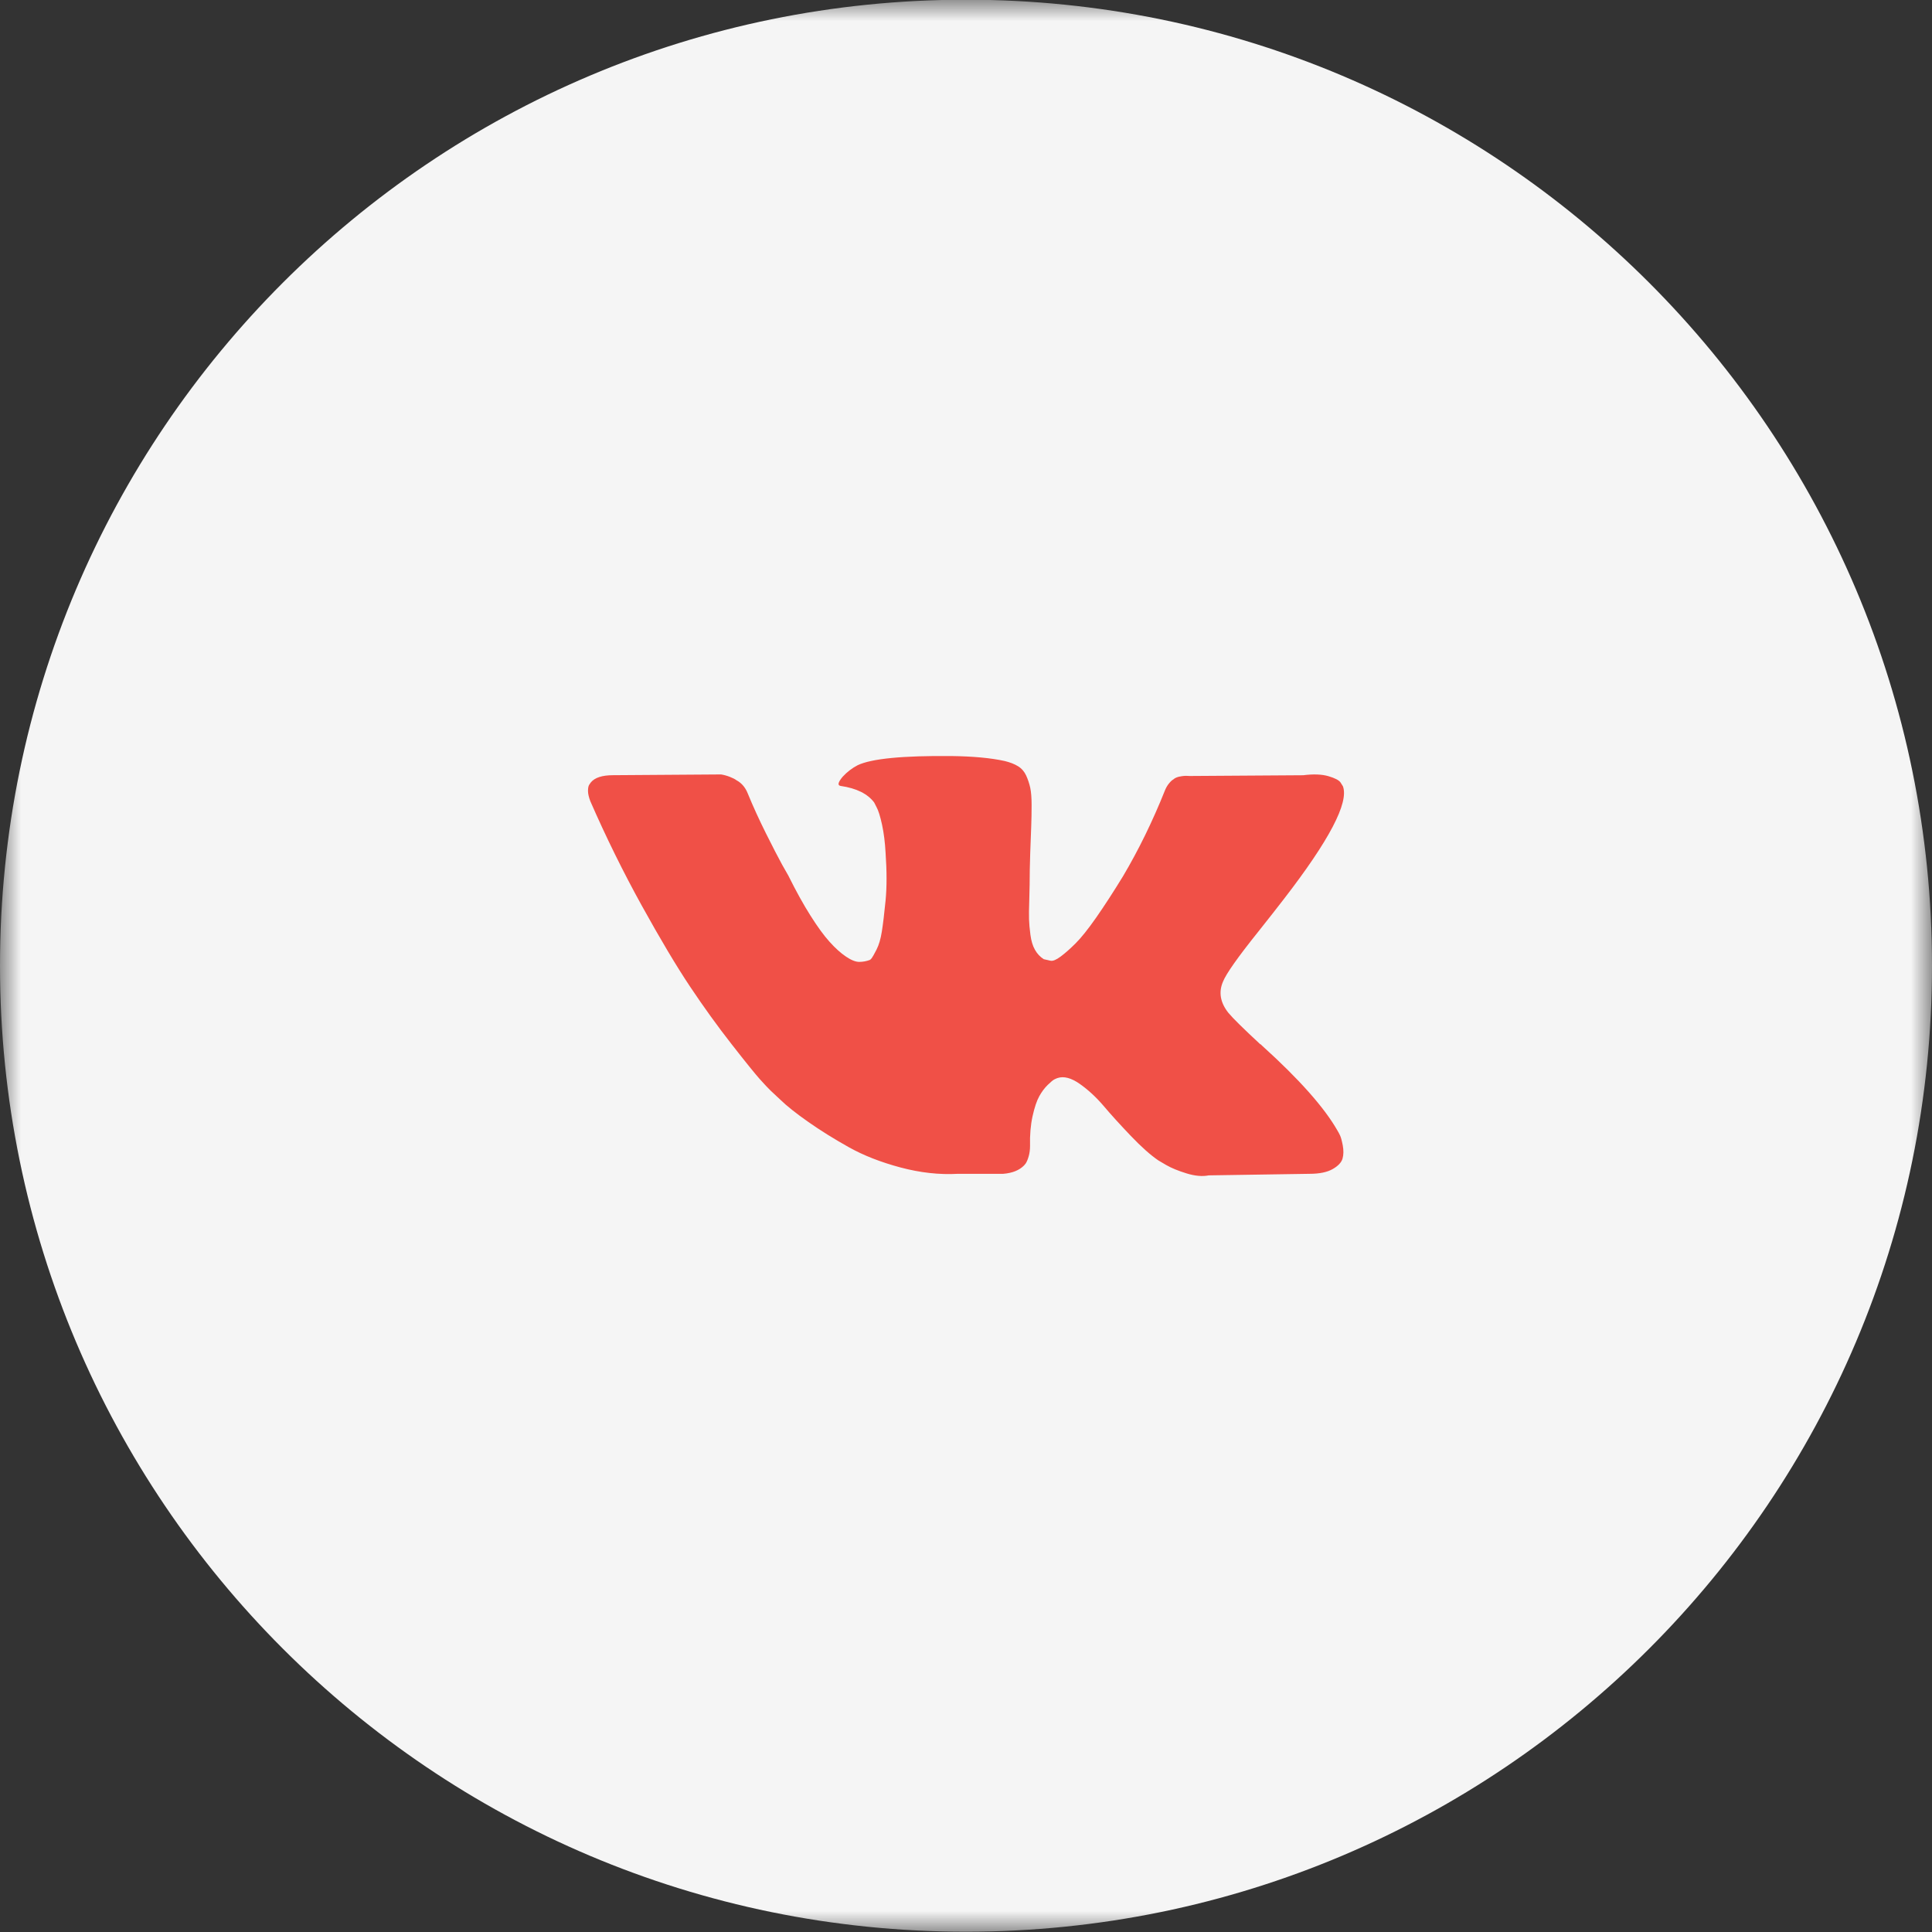 <?xml version="1.0" encoding="UTF-8"?> <svg xmlns="http://www.w3.org/2000/svg" width="46" height="46" viewBox="0 0 46 46" fill="none"><rect x="0" y="0" width="46" height="46" fill="#333333" stroke="none"/><g clip-path="url(#clip0_342_23)"><mask id="mask0_342_23" style="mask-type:luminance" maskUnits="userSpaceOnUse" x="0" y="0" width="46" height="46"><path d="M46 0H0V46H46V0Z" fill="white"></path></mask><g mask="url(#mask0_342_23)"><path d="M23 -0.007C10.297 -0.007 0 10.29 0 22.993C0 35.695 10.297 45.993 23 45.993C35.703 45.993 46 35.695 46 22.993C46 10.29 35.703 -0.007 23 -0.007Z" fill="#F5F5F5"></path><path d="M29.96 22.181C30.216 21.859 30.419 21.6 30.569 21.405C31.65 20.006 32.118 19.112 31.975 18.722L31.918 18.631C31.881 18.576 31.784 18.526 31.628 18.48C31.472 18.435 31.272 18.427 31.028 18.458L28.329 18.476C28.267 18.47 28.204 18.471 28.142 18.48C28.079 18.49 28.039 18.499 28.02 18.508C28.001 18.517 27.985 18.524 27.973 18.53L27.936 18.558C27.904 18.576 27.87 18.608 27.833 18.654C27.795 18.7 27.764 18.753 27.739 18.814C27.445 19.55 27.111 20.234 26.736 20.867C26.505 21.244 26.292 21.571 26.099 21.848C25.905 22.125 25.743 22.328 25.611 22.459C25.48 22.59 25.361 22.695 25.255 22.774C25.149 22.853 25.068 22.887 25.012 22.874C24.959 22.863 24.905 22.851 24.852 22.838C24.765 22.783 24.695 22.709 24.642 22.614C24.588 22.52 24.553 22.401 24.534 22.258C24.515 22.116 24.504 21.992 24.501 21.889C24.498 21.785 24.499 21.64 24.506 21.451C24.512 21.262 24.515 21.134 24.515 21.067C24.515 20.836 24.52 20.585 24.529 20.315C24.539 20.044 24.546 19.829 24.553 19.671C24.559 19.513 24.562 19.346 24.562 19.169C24.562 18.993 24.551 18.855 24.529 18.754C24.507 18.654 24.474 18.556 24.431 18.462C24.387 18.368 24.323 18.295 24.238 18.243C24.154 18.191 24.049 18.151 23.924 18.12C23.593 18.047 23.172 18.008 22.659 18.001C21.497 17.99 20.75 18.062 20.419 18.22C20.288 18.288 20.169 18.379 20.063 18.494C19.951 18.628 19.935 18.701 20.017 18.713C20.392 18.768 20.657 18.899 20.813 19.106L20.869 19.215C20.913 19.294 20.957 19.434 21.001 19.635C21.044 19.836 21.072 20.058 21.085 20.301C21.116 20.745 21.116 21.125 21.085 21.442C21.054 21.758 21.024 22.005 20.996 22.181C20.968 22.357 20.926 22.5 20.87 22.609C20.813 22.719 20.776 22.786 20.757 22.811C20.738 22.835 20.723 22.85 20.71 22.856C20.63 22.886 20.544 22.902 20.457 22.902C20.37 22.902 20.264 22.859 20.139 22.774C20.014 22.689 19.884 22.572 19.75 22.422C19.615 22.273 19.464 22.065 19.295 21.797C19.126 21.53 18.951 21.213 18.77 20.848L18.62 20.584C18.527 20.413 18.398 20.165 18.236 19.84C18.074 19.515 17.93 19.2 17.805 18.895C17.755 18.768 17.68 18.671 17.58 18.604L17.533 18.576C17.502 18.552 17.452 18.526 17.383 18.499C17.314 18.471 17.242 18.451 17.168 18.439L14.6 18.457C14.337 18.457 14.159 18.515 14.066 18.631L14.028 18.686C14.009 18.716 14 18.765 14 18.832C14 18.899 14.019 18.981 14.056 19.078C14.431 19.936 14.839 20.763 15.279 21.56C15.72 22.357 16.102 22.999 16.427 23.486C16.752 23.973 17.083 24.432 17.421 24.864C17.758 25.296 17.982 25.572 18.091 25.694C18.2 25.816 18.286 25.907 18.349 25.968L18.583 26.187C18.733 26.333 18.953 26.508 19.244 26.712C19.534 26.916 19.856 27.116 20.209 27.314C20.562 27.512 20.973 27.672 21.441 27.797C21.91 27.922 22.366 27.973 22.809 27.948H23.887C24.106 27.93 24.271 27.863 24.384 27.747L24.421 27.702C24.446 27.665 24.47 27.609 24.492 27.533C24.514 27.457 24.525 27.373 24.525 27.282C24.518 27.021 24.539 26.785 24.585 26.575C24.632 26.365 24.685 26.207 24.745 26.1C24.804 25.994 24.871 25.904 24.946 25.831C25.021 25.758 25.074 25.714 25.106 25.699C25.137 25.684 25.162 25.673 25.181 25.667C25.331 25.618 25.507 25.665 25.71 25.808C25.913 25.951 26.104 26.128 26.282 26.338C26.46 26.548 26.674 26.783 26.924 27.045C27.174 27.306 27.392 27.501 27.58 27.629L27.767 27.739C27.892 27.811 28.055 27.878 28.255 27.939C28.454 28 28.63 28.015 28.779 27.985L31.179 27.948C31.416 27.948 31.6 27.91 31.732 27.834C31.863 27.759 31.941 27.674 31.966 27.583C31.991 27.492 31.992 27.389 31.971 27.273C31.949 27.158 31.927 27.077 31.905 27.032C31.883 26.986 31.863 26.948 31.844 26.918C31.532 26.37 30.935 25.698 30.054 24.901L30.035 24.883L30.026 24.873L30.017 24.864H30.007C29.607 24.493 29.354 24.244 29.248 24.116C29.055 23.873 29.011 23.626 29.117 23.377C29.191 23.188 29.473 22.789 29.96 22.181Z" fill="#F05047"></path></g></g><defs><clipPath id="clip0_342_23"><rect width="46" height="46" fill="white"></rect></clipPath></defs></svg> 